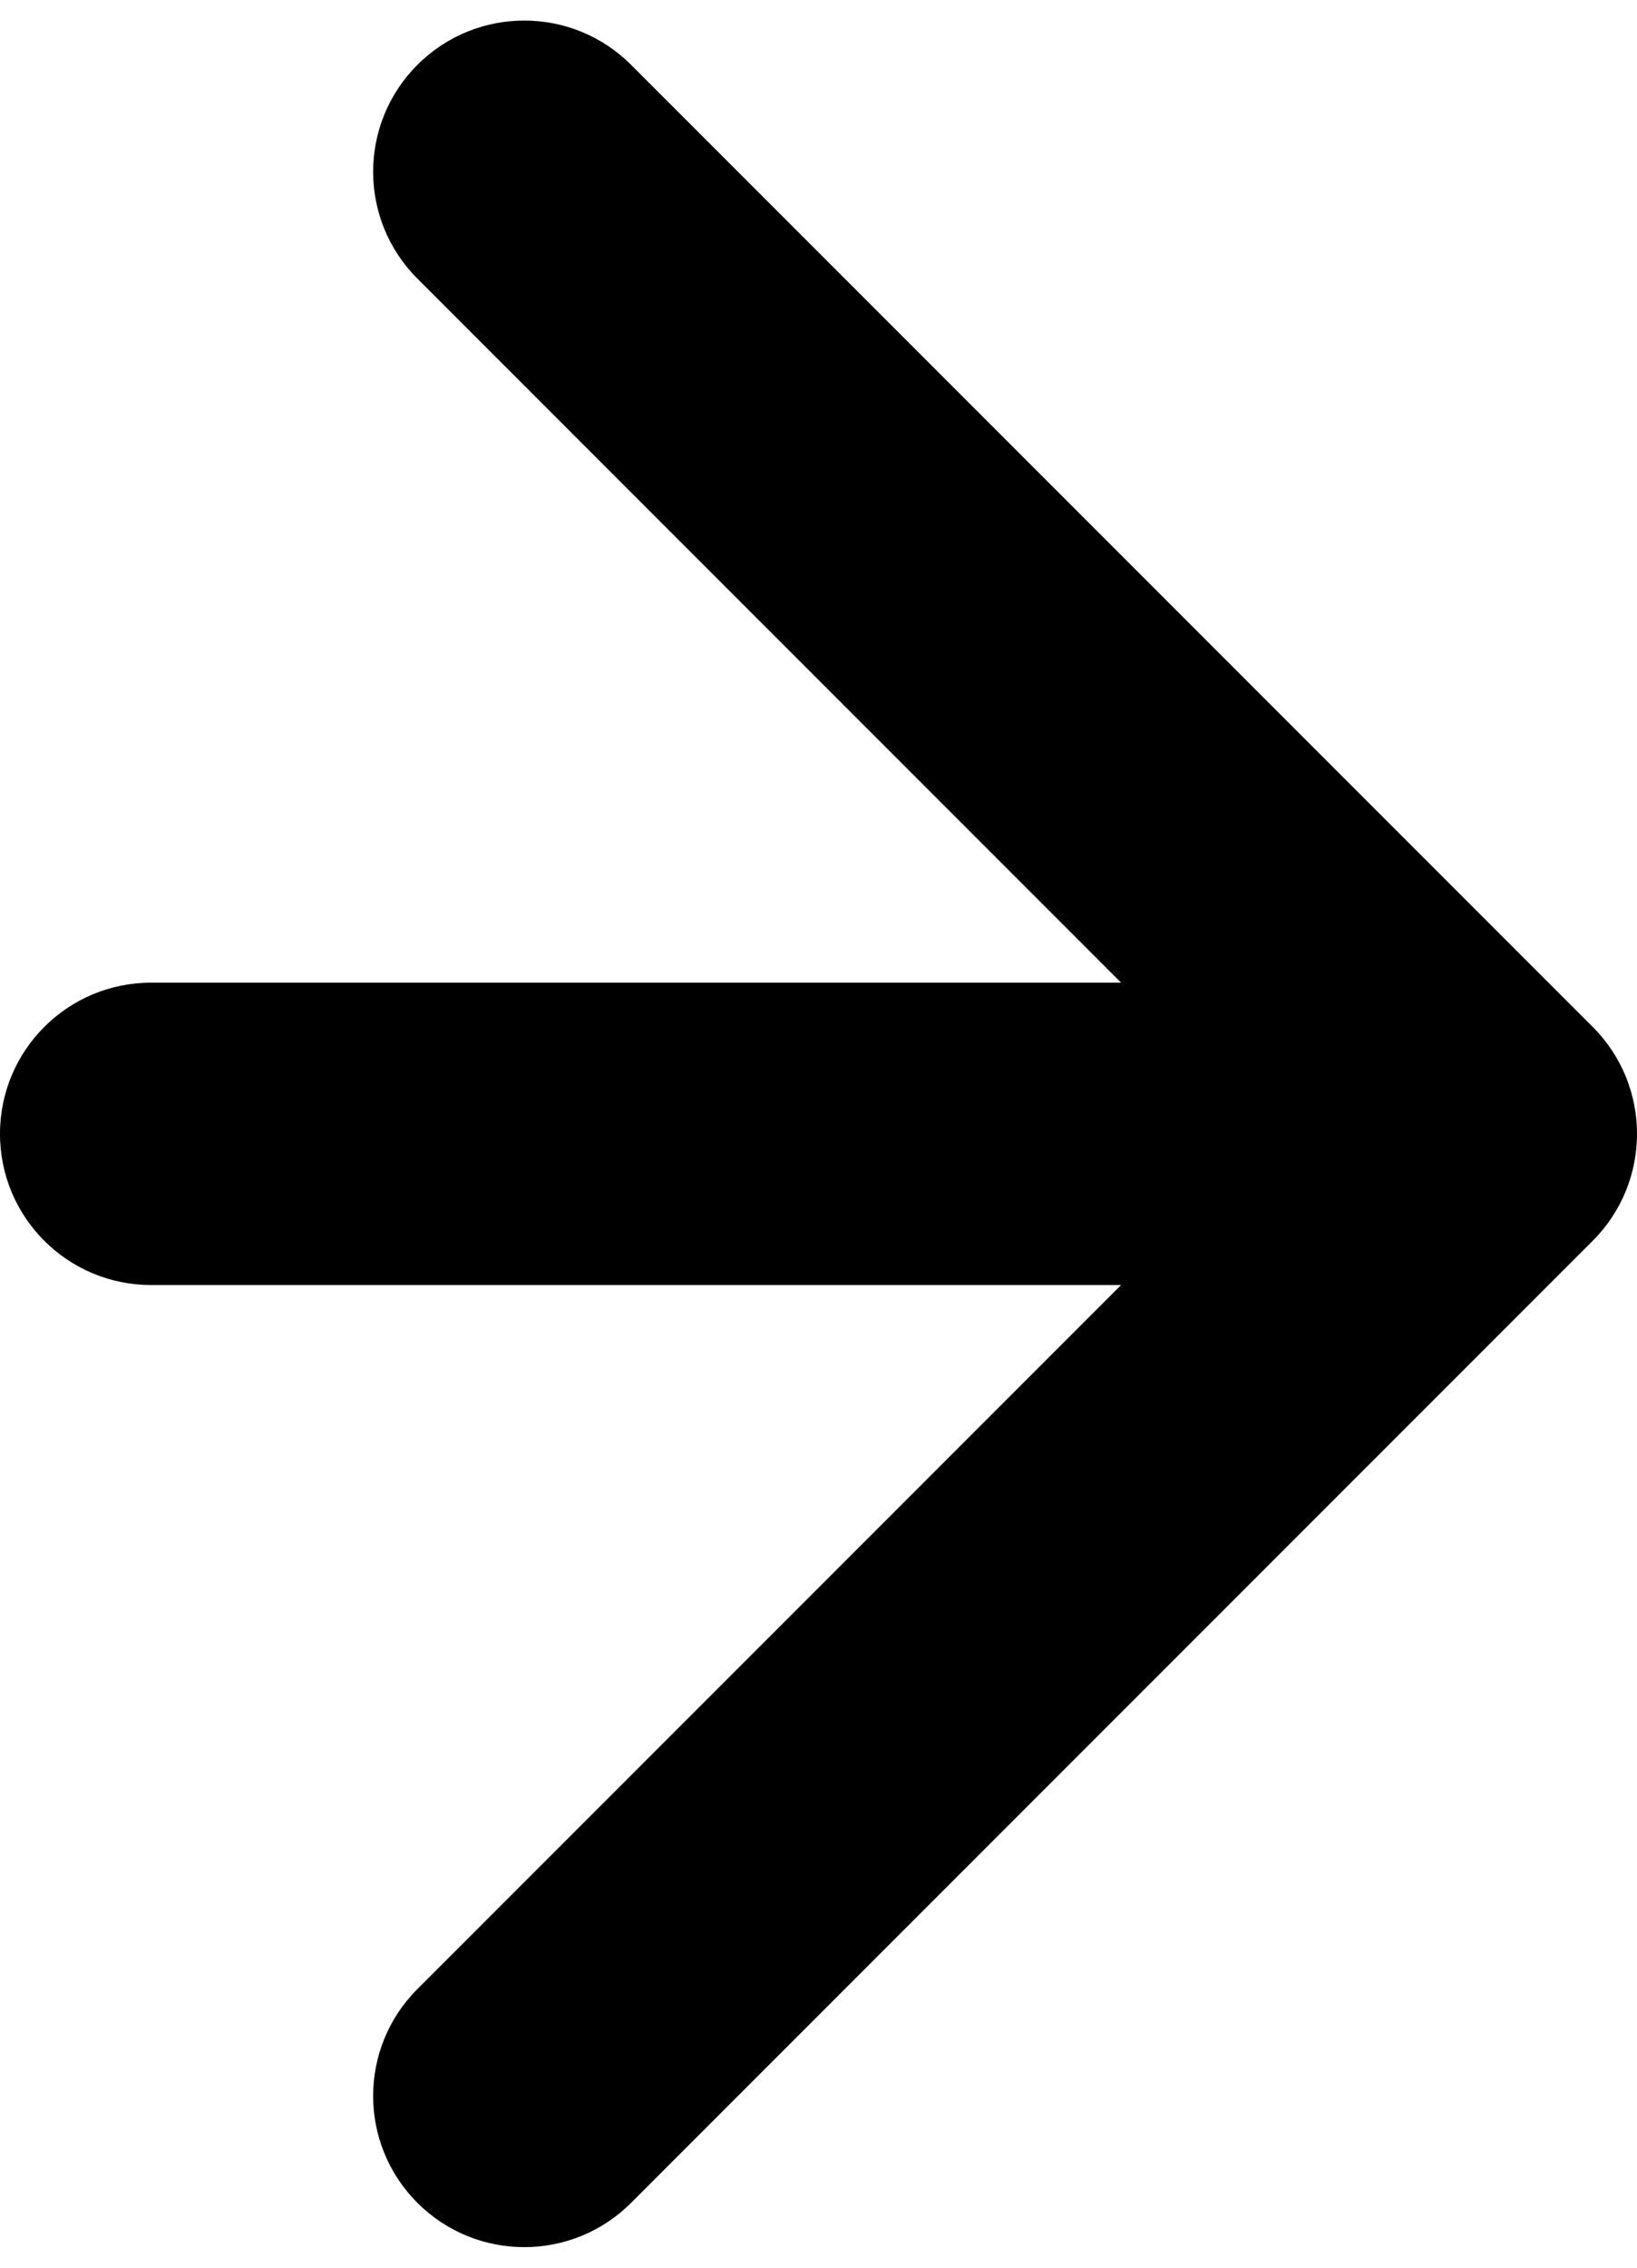 <?xml version="1.0" encoding="utf-8"?>
<svg xmlns="http://www.w3.org/2000/svg" fill="none" height="100%" overflow="visible" preserveAspectRatio="none" style="display: block;" viewBox="0 0 65 90" width="100%">
<path d="M6 39C2.686 39 0 41.686 0 45C0 48.314 2.686 51 6 51V39ZM63.243 49.243C65.586 46.9 65.586 43.1 63.243 40.757L25.059 2.574C22.716 0.23 18.917 0.23 16.574 2.574C14.23 4.917 14.23 8.716 16.574 11.059L50.515 45L16.574 78.941C14.23 81.284 14.23 85.083 16.574 87.426C18.917 89.77 22.716 89.77 25.059 87.426L63.243 49.243ZM6 45V51H59V45V39H6V45Z" fill="black" id="Arrow 12"/>
</svg>
